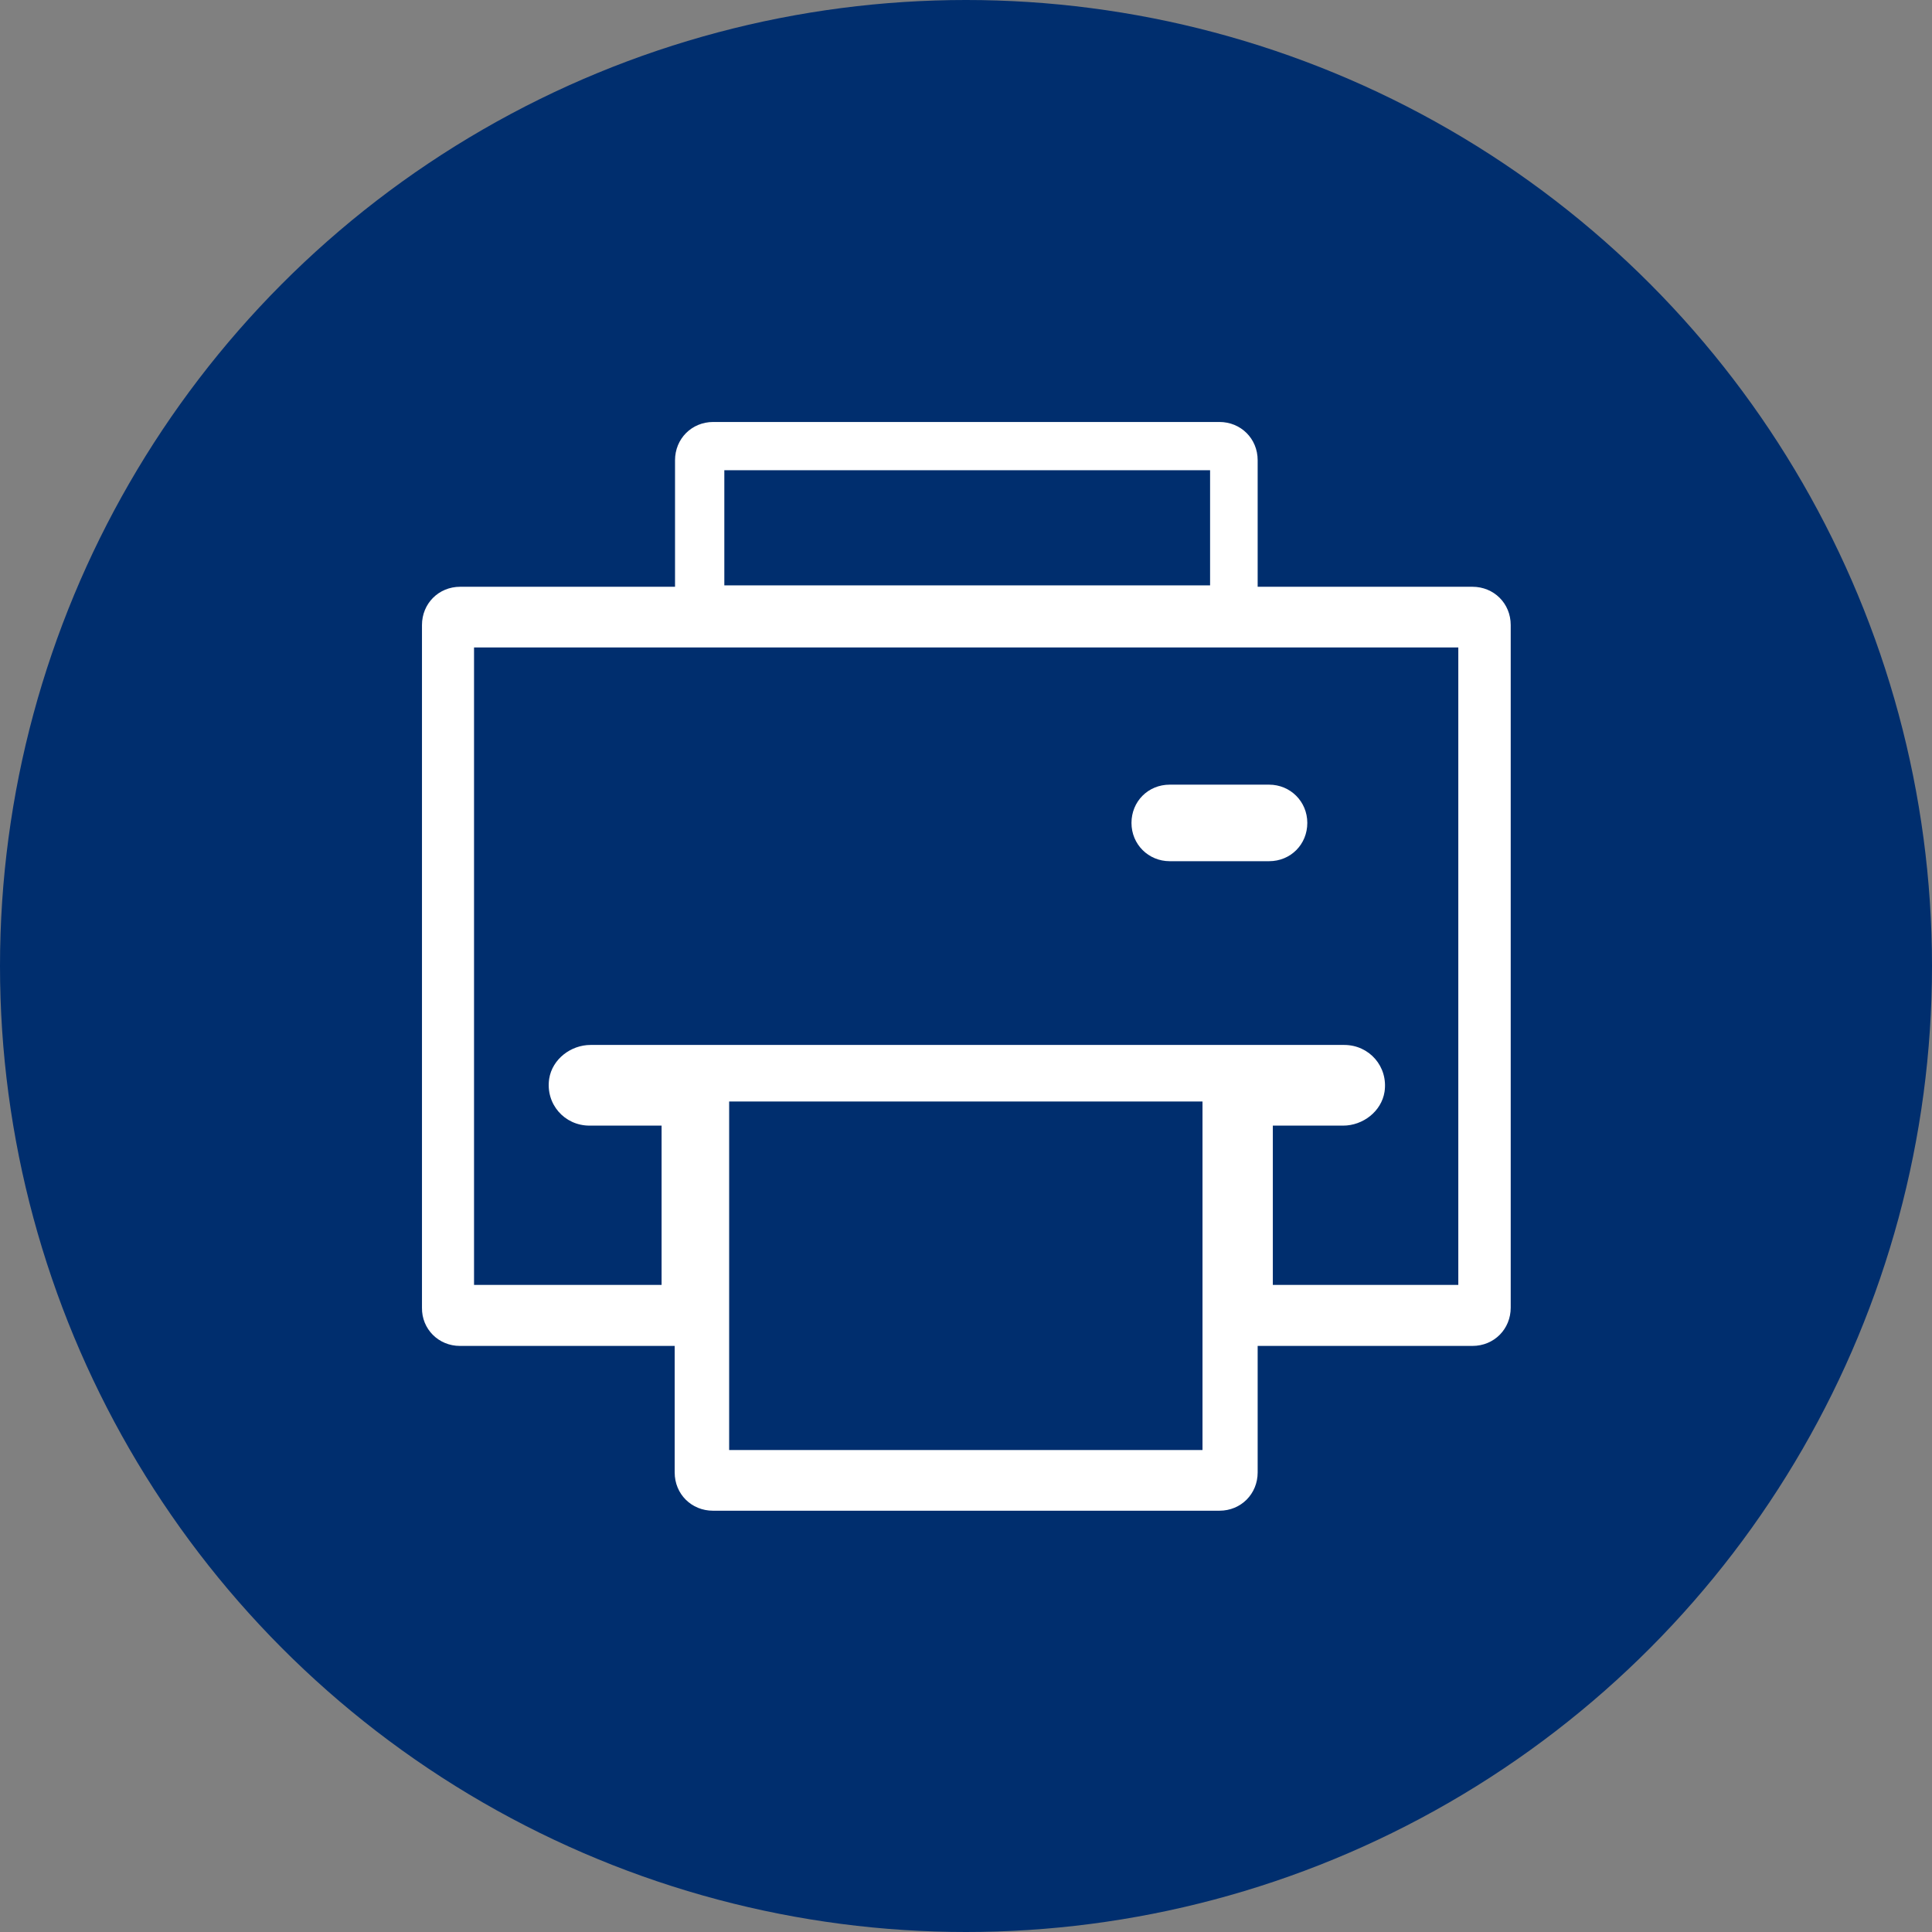 <svg xmlns="http://www.w3.org/2000/svg" width="120" height="120" enable-background="new 0 0 573.8 573.8" version="1.1" xml:space="preserve" viewBox="6.7 6.7 560.4 560.4">
<rect x="6.7" y="6.7" width="560.4" height="560.4" fill="#808080" stroke="none"/>
<style type="text/css">
	.st0{fill:#002E6E;}
	.st1{fill:#FFFFFF;}
</style>
	<circle class="st0" cx="286.9" cy="286.9" r="280.2"/>
		<path class="st1" d="m140.1 397.1h62.3v36.7c0 6.3 4.9 11.1 11.1 11.1h146.9c6.3 0 11.1-4.9 11.1-11.1v-36.7h62.3c6.3 0 11.1-4.9 11.1-11.1v-198c0-6.3-4.9-11.1-11.1-11.1h-62.3v-36.7c0-6.3-4.9-11.1-11.1-11.1h-146.8c-6.3 0-11.1 4.9-11.1 11.1v36.7h-62.3c-6.3 0-11.1 4.9-11.1 11.1v198c-0.1 6.2 4.8 11.1 11 11.1zm215.7 30.2h-137.6v-101.1h137.3v101.2h0.3zm-139-284.2h140.9v33.4h-140.9v-33.4zm-72.6 51.4h285.5v184.9h-53.8v-46.2h20.4c5.7 0 11.1-4.1 12-9.8 1.1-7.3-4.4-13.6-11.7-13.6h-218.6c-5.7 0-11.1 4.1-12 9.8-1.1 7.3 4.4 13.6 11.7 13.6h20.9v46.2h-54.4v-184.9z"/>
		<path class="st1" d="m346 256.5h28.8c6.3 0 11.1-4.9 11.1-11.1s-4.9-11.1-11.1-11.1h-28.8c-6.3 0-11.1 4.9-11.1 11.1s4.9 11.1 11.1 11.1z"/>
</svg>